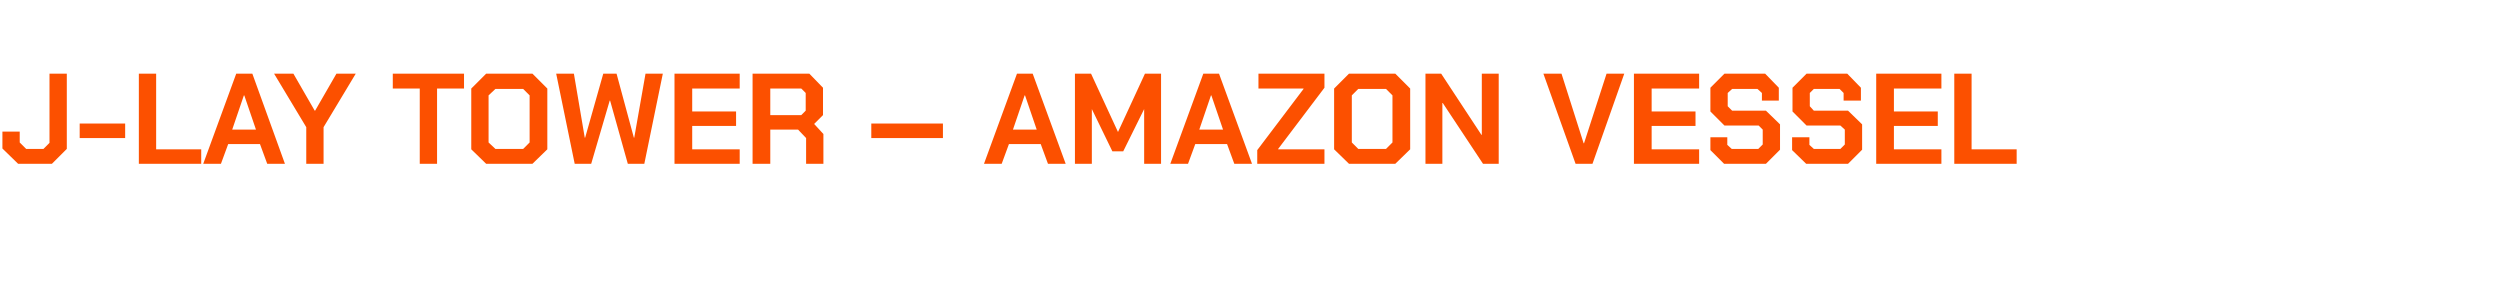 <?xml version="1.0" standalone="no"?><!DOCTYPE svg PUBLIC "-//W3C//DTD SVG 1.1//EN" "http://www.w3.org/Graphics/SVG/1.1/DTD/svg11.dtd"><svg xmlns="http://www.w3.org/2000/svg" version="1.1" width="621.2px" height="69.9px" viewBox="0 -9 621.2 69.9" style="top:-9px">  <desc>J Lay Tower – AMAZON vessel</desc>  <defs/>  <g id="Polygon59762">    <path d="M 0.6 27.9 L 0.6 23.7 L 4.9 23.7 L 4.9 26.4 L 6.5 28 L 10.8 28 L 12.3 26.5 L 12.3 9.3 L 16.6 9.3 L 16.6 28 L 12.9 31.7 L 4.5 31.7 L 0.6 27.9 Z M 19.8 21.7 L 31.1 21.7 L 31.1 25.3 L 19.8 25.3 L 19.8 21.7 Z M 34.5 9.3 L 38.8 9.3 L 38.8 28.1 L 50 28.1 L 50 31.7 L 34.5 31.7 L 34.5 9.3 Z M 58.7 9.3 L 62.7 9.3 L 70.8 31.7 L 66.4 31.7 L 64.6 26.8 L 56.7 26.8 L 54.9 31.7 L 50.5 31.7 L 58.7 9.3 Z M 63.6 23.2 L 60.7 14.7 L 60.6 14.7 L 57.7 23.2 L 63.6 23.2 Z M 76.1 22.6 L 68.1 9.3 L 72.9 9.3 L 78.2 18.5 L 78.3 18.5 L 83.6 9.3 L 88.4 9.3 L 80.4 22.6 L 80.4 31.7 L 76.1 31.7 L 76.1 22.6 Z M 104.3 13 L 97.6 13 L 97.6 9.3 L 115.3 9.3 L 115.3 13 L 108.6 13 L 108.6 31.7 L 104.3 31.7 L 104.3 13 Z M 117.1 28.1 L 117.1 13 L 120.8 9.3 L 132.3 9.3 L 136 13 L 136 28.1 L 132.3 31.7 L 120.8 31.7 L 117.1 28.1 Z M 130 28 L 131.6 26.4 L 131.6 14.7 L 130 13.1 L 123.1 13.1 L 121.4 14.7 L 121.4 26.4 L 123.1 28 L 130 28 Z M 138.2 9.3 L 142.6 9.3 L 145.3 25.2 L 145.4 25.2 L 149.9 9.3 L 153.2 9.3 L 157.5 25.2 L 157.6 25.2 L 160.4 9.3 L 164.7 9.3 L 160.1 31.7 L 156 31.7 L 151.6 16 L 151.5 16 L 146.9 31.7 L 142.8 31.7 L 138.2 9.3 Z M 167.6 9.3 L 183.8 9.3 L 183.8 13 L 172 13 L 172 18.7 L 182.9 18.7 L 182.9 22.3 L 172 22.3 L 172 28.1 L 183.8 28.1 L 183.8 31.7 L 167.6 31.7 L 167.6 9.3 Z M 204.6 24.3 L 204.6 31.7 L 200.3 31.7 L 200.3 25.3 L 198.3 23.2 L 191.4 23.2 L 191.4 31.7 L 187 31.7 L 187 9.3 L 201.1 9.3 L 204.5 12.8 L 204.5 19.6 L 202.3 21.8 L 204.6 24.3 Z M 191.4 19.6 L 199.1 19.6 L 200.2 18.5 L 200.2 14.1 L 199.1 13 L 191.4 13 L 191.4 19.6 Z M 216.5 21.7 L 234.3 21.7 L 234.3 25.3 L 216.5 25.3 L 216.5 21.7 Z M 252.7 9.3 L 256.6 9.3 L 264.8 31.7 L 260.4 31.7 L 258.6 26.8 L 250.7 26.8 L 248.9 31.7 L 244.5 31.7 L 252.7 9.3 Z M 257.6 23.2 L 254.7 14.7 L 254.6 14.7 L 251.7 23.2 L 257.6 23.2 Z M 267.1 9.3 L 271.1 9.3 L 277.8 23.8 L 277.8 23.8 L 284.5 9.3 L 288.5 9.3 L 288.5 31.7 L 284.3 31.7 L 284.3 18.1 L 284.3 18.1 L 279.1 28.6 L 276.4 28.6 L 271.3 18.1 L 271.3 18.1 L 271.3 31.7 L 267.1 31.7 L 267.1 9.3 Z M 299 9.3 L 302.9 9.3 L 311.1 31.7 L 306.7 31.7 L 304.9 26.8 L 297 26.8 L 295.2 31.7 L 290.8 31.7 L 299 9.3 Z M 303.9 23.2 L 301 14.7 L 300.9 14.7 L 298 23.2 L 303.9 23.2 Z M 312.4 28.3 L 323.9 13.1 L 323.9 13 L 312.7 13 L 312.7 9.3 L 329.1 9.3 L 329.1 12.8 L 317.6 28 L 317.6 28.1 L 329.1 28.1 L 329.1 31.7 L 312.4 31.7 L 312.4 28.3 Z M 331.5 28.1 L 331.5 13 L 335.2 9.3 L 346.7 9.3 L 350.4 13 L 350.4 28.1 L 346.7 31.7 L 335.2 31.7 L 331.5 28.1 Z M 344.4 28 L 346 26.4 L 346 14.7 L 344.4 13.1 L 337.5 13.1 L 335.9 14.7 L 335.9 26.4 L 337.5 28 L 344.4 28 Z M 354.2 9.3 L 358.1 9.3 L 368.1 24.5 L 368.2 24.5 L 368.2 9.3 L 372.4 9.3 L 372.4 31.7 L 368.5 31.7 L 358.5 16.6 L 358.4 16.6 L 358.4 31.7 L 354.2 31.7 L 354.2 9.3 Z M 383.5 9.3 L 388 9.3 L 393.5 26.6 L 393.6 26.6 L 399.2 9.3 L 403.6 9.3 L 395.7 31.7 L 391.5 31.7 L 383.5 9.3 Z M 406 9.3 L 422.2 9.3 L 422.2 13 L 410.4 13 L 410.4 18.7 L 421.3 18.7 L 421.3 22.3 L 410.4 22.3 L 410.4 28.1 L 422.2 28.1 L 422.2 31.7 L 406 31.7 L 406 9.3 Z M 425 28.3 L 425 25.1 L 429.2 25.1 L 429.2 27 L 430.3 28 L 436.9 28 L 438 26.9 L 438 23.2 L 437 22.2 L 428.5 22.2 L 425 18.7 L 425 12.8 L 428.5 9.3 L 438.6 9.3 L 442 12.8 L 442 16 L 437.8 16 L 437.8 14.1 L 436.7 13.1 L 430.4 13.1 L 429.3 14.1 L 429.3 17.4 L 430.4 18.5 L 438.8 18.5 L 442.3 21.9 L 442.3 28.2 L 438.8 31.7 L 428.4 31.7 L 425 28.3 Z M 445.3 28.3 L 445.3 25.1 L 449.6 25.1 L 449.6 27 L 450.7 28 L 457.3 28 L 458.4 26.9 L 458.4 23.2 L 457.3 22.2 L 448.9 22.2 L 445.4 18.7 L 445.4 12.8 L 448.9 9.3 L 459 9.3 L 462.4 12.8 L 462.4 16 L 458.1 16 L 458.1 14.1 L 457.1 13.1 L 450.7 13.1 L 449.7 14.1 L 449.7 17.4 L 450.7 18.5 L 459.2 18.5 L 462.7 21.9 L 462.7 28.2 L 459.2 31.7 L 448.8 31.7 L 445.3 28.3 Z M 466.2 9.3 L 482.4 9.3 L 482.4 13 L 470.6 13 L 470.6 18.7 L 481.5 18.7 L 481.5 22.3 L 470.6 22.3 L 470.6 28.1 L 482.4 28.1 L 482.4 31.7 L 466.2 31.7 L 466.2 9.3 Z M 485.6 9.3 L 489.9 9.3 L 489.9 28.1 L 501.1 28.1 L 501.1 31.7 L 485.6 31.7 L 485.6 9.3 Z " stroke="none" fill="#fc5000"/>  </g></svg>